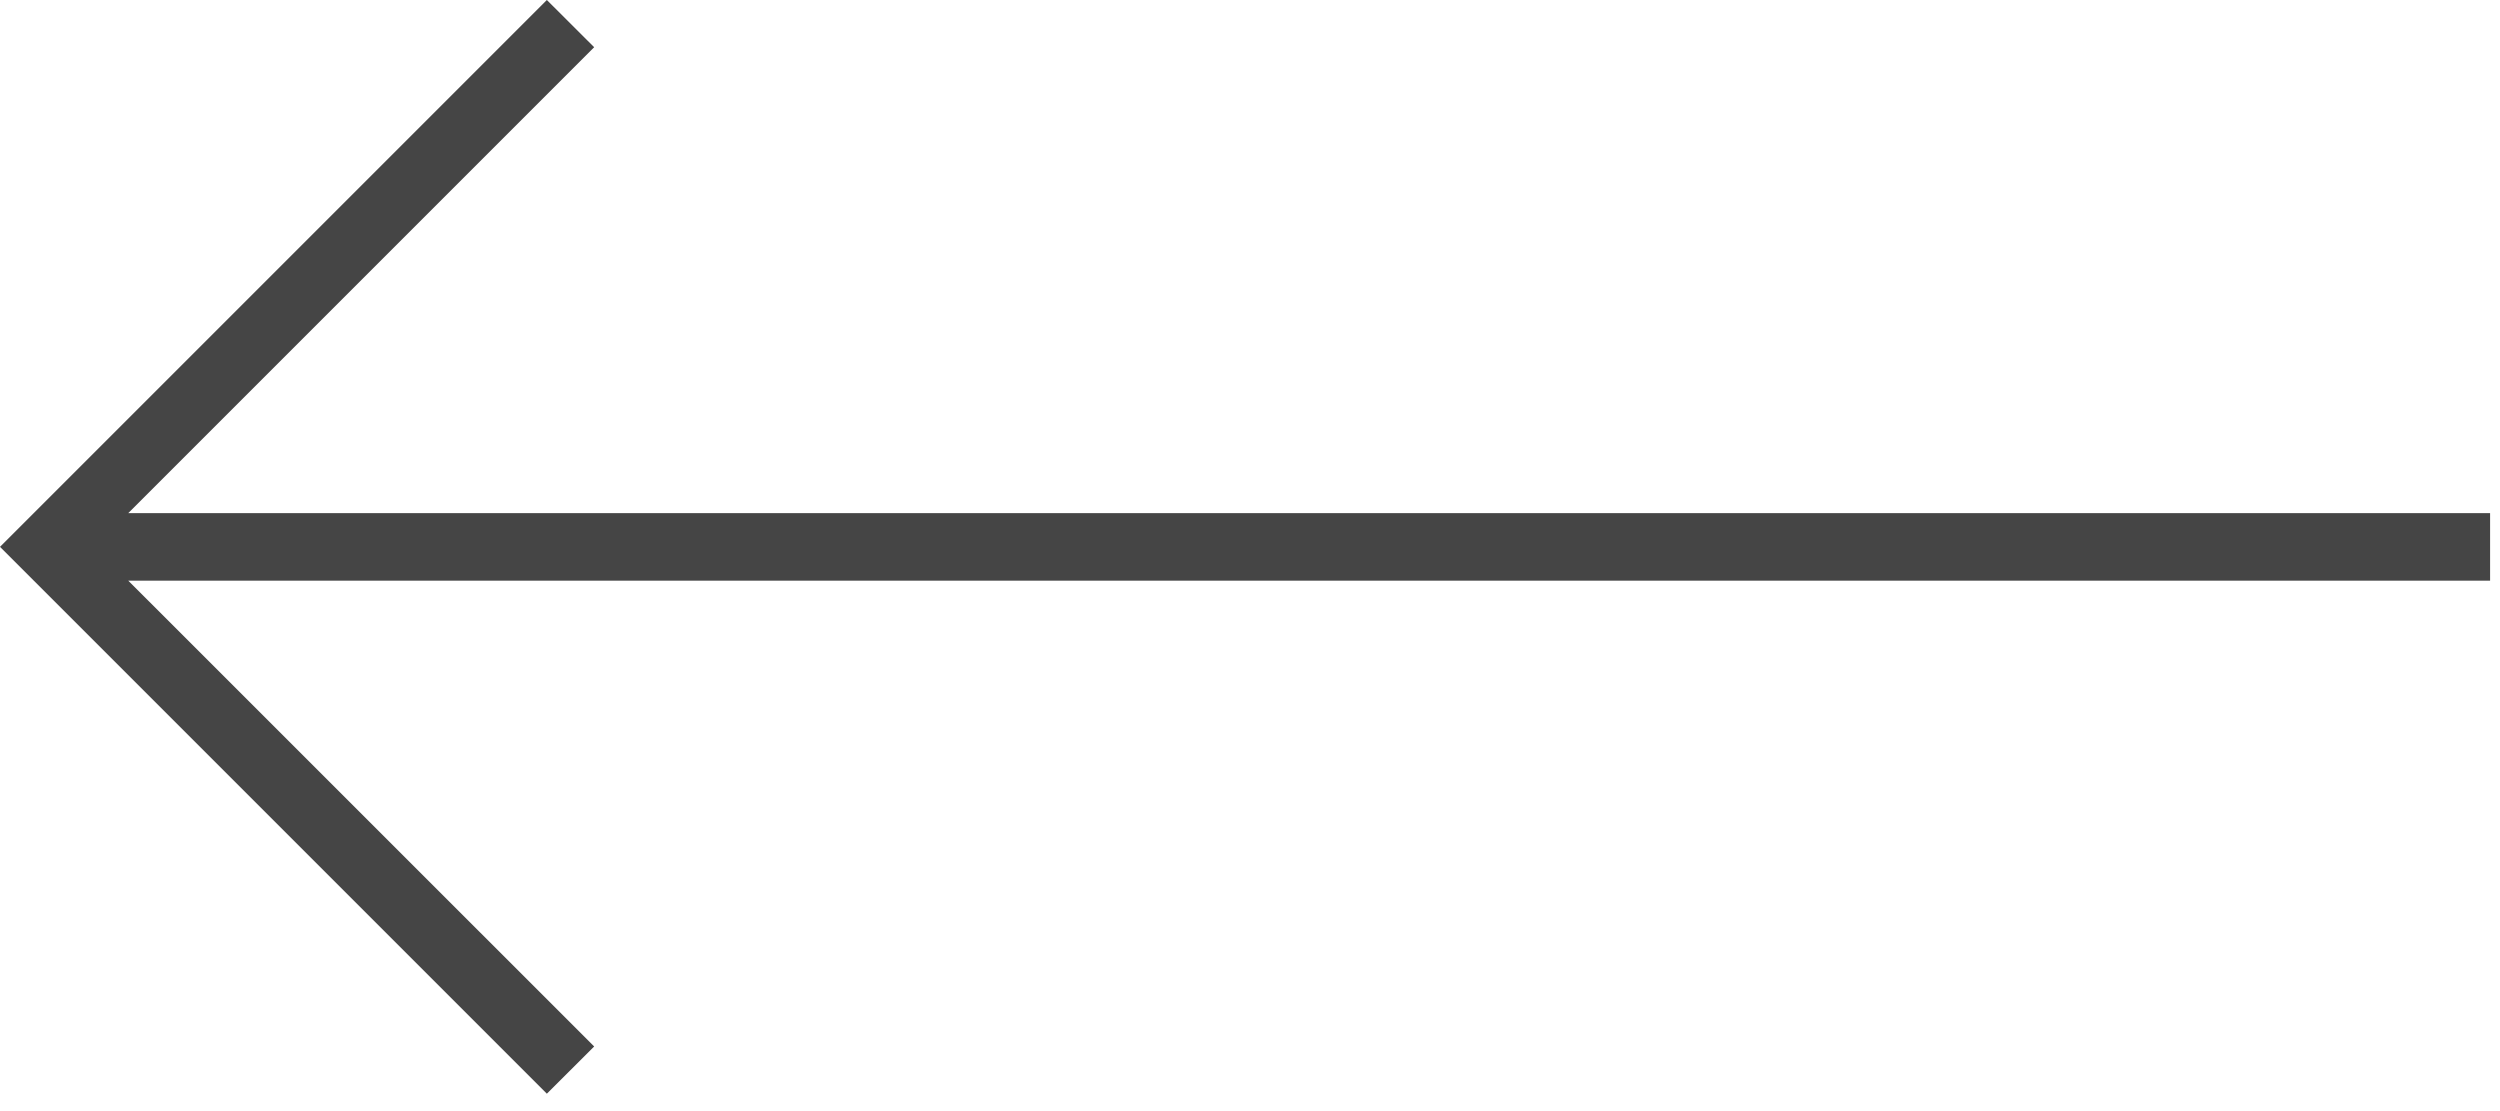 <svg width="27" height="12" viewBox="0 0 27 12" fill="none" xmlns="http://www.w3.org/2000/svg">
<path id="Vector" d="M6.417 0.51L5.906 -2.93363e-06L2.23719e-05 5.906L5.906 11.812L6.417 11.302L1.385 6.271L26.893 6.271L26.893 5.542L1.385 5.542L6.417 0.51Z" fill="#454545"/>
</svg>
